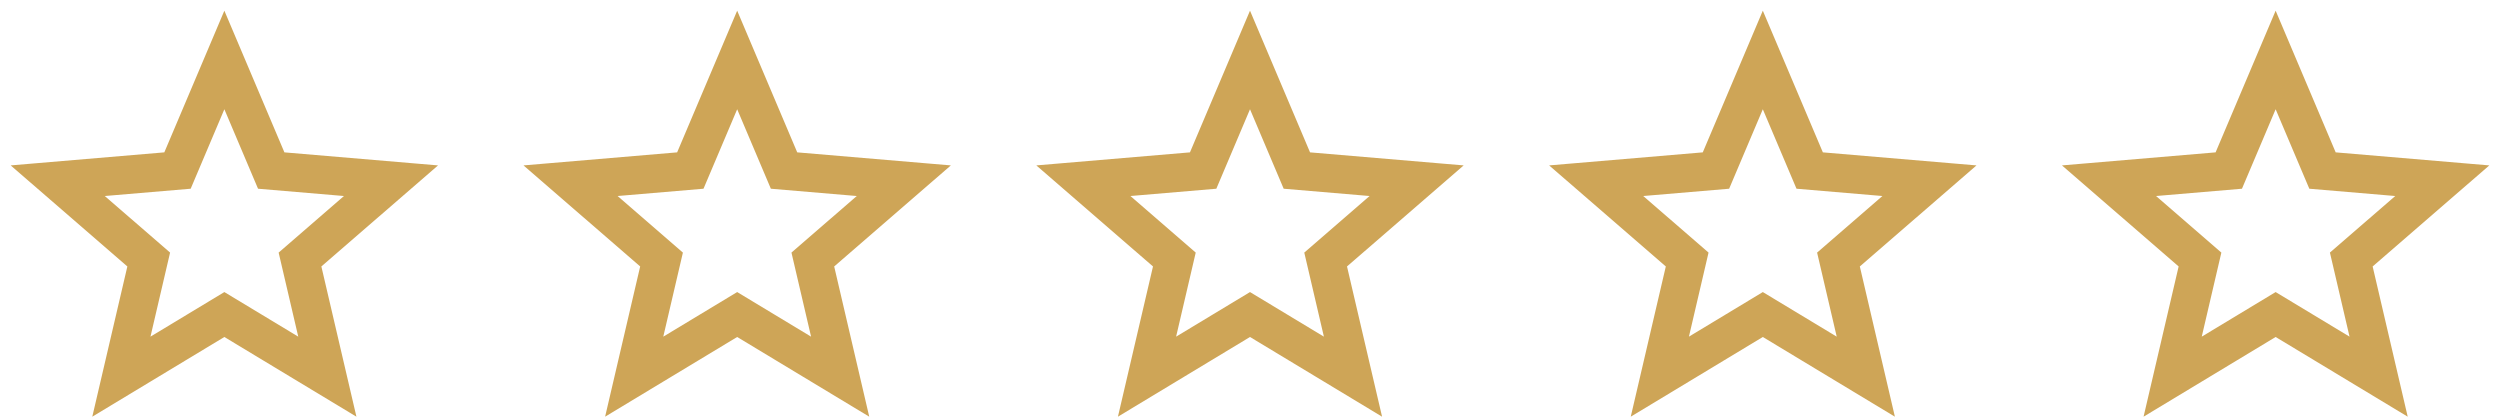 <svg xmlns="http://www.w3.org/2000/svg" width="78" height="13" viewBox="0 0 78 13">
  <g fill="none" fill-rule="evenodd" transform="translate(-1 -1)">
    <polygon points="0 0 16 0 16 16 0 16"/>
    <path fill="none" stroke="#CEA557" stroke-width="1.2" d="M11.213,12.752 L10.36,9.097 L13.199,6.638 L9.462,6.321 L8,2.871 L6.538,6.321 L2.801,6.638 L5.64,9.097 L4.787,12.752 L8,10.813 L11.213,12.752 Z"/>
    <g transform="translate(16)">
      <polygon points="0 0 16 0 16 16 0 16"/>
      <path fill="none" stroke="#CEA557" stroke-width="1.2" d="M11.213,12.752 L10.36,9.097 L13.199,6.638 L9.462,6.321 L8,2.871 L6.538,6.321 L2.801,6.638 L5.64,9.097 L4.787,12.752 L8,10.813 L11.213,12.752 Z"/>
    </g>
    <g transform="translate(32)">
      <polygon points="0 0 16 0 16 16 0 16"/>
      <path fill="none" stroke="#CEA557" stroke-width="1.2" d="M11.213,12.752 L10.36,9.097 L13.199,6.638 L9.462,6.321 L8,2.871 L6.538,6.321 L2.801,6.638 L5.64,9.097 L4.787,12.752 L8,10.813 L11.213,12.752 Z"/>
    </g>
    <g transform="translate(48)">
      <polygon points="0 0 16 0 16 16 0 16"/>
      <path fill="none" stroke="#CEA557" stroke-width="1.2" d="M11.213,12.752 L10.36,9.097 L13.199,6.638 L9.462,6.321 L8,2.871 L6.538,6.321 L2.801,6.638 L5.64,9.097 L4.787,12.752 L8,10.813 L11.213,12.752 Z"/>
    </g>
    <g transform="translate(64)">
      <polygon points="0 0 16 0 16 16 0 16"/>
      <path fill="none" stroke="#CEA557" stroke-width="1.2" d="M11.213,12.752 L10.36,9.097 L13.199,6.638 L9.462,6.321 L8,2.871 L6.538,6.321 L2.801,6.638 L5.64,9.097 L4.787,12.752 L8,10.813 L11.213,12.752 Z"/>
    </g>
  </g>
</svg>

